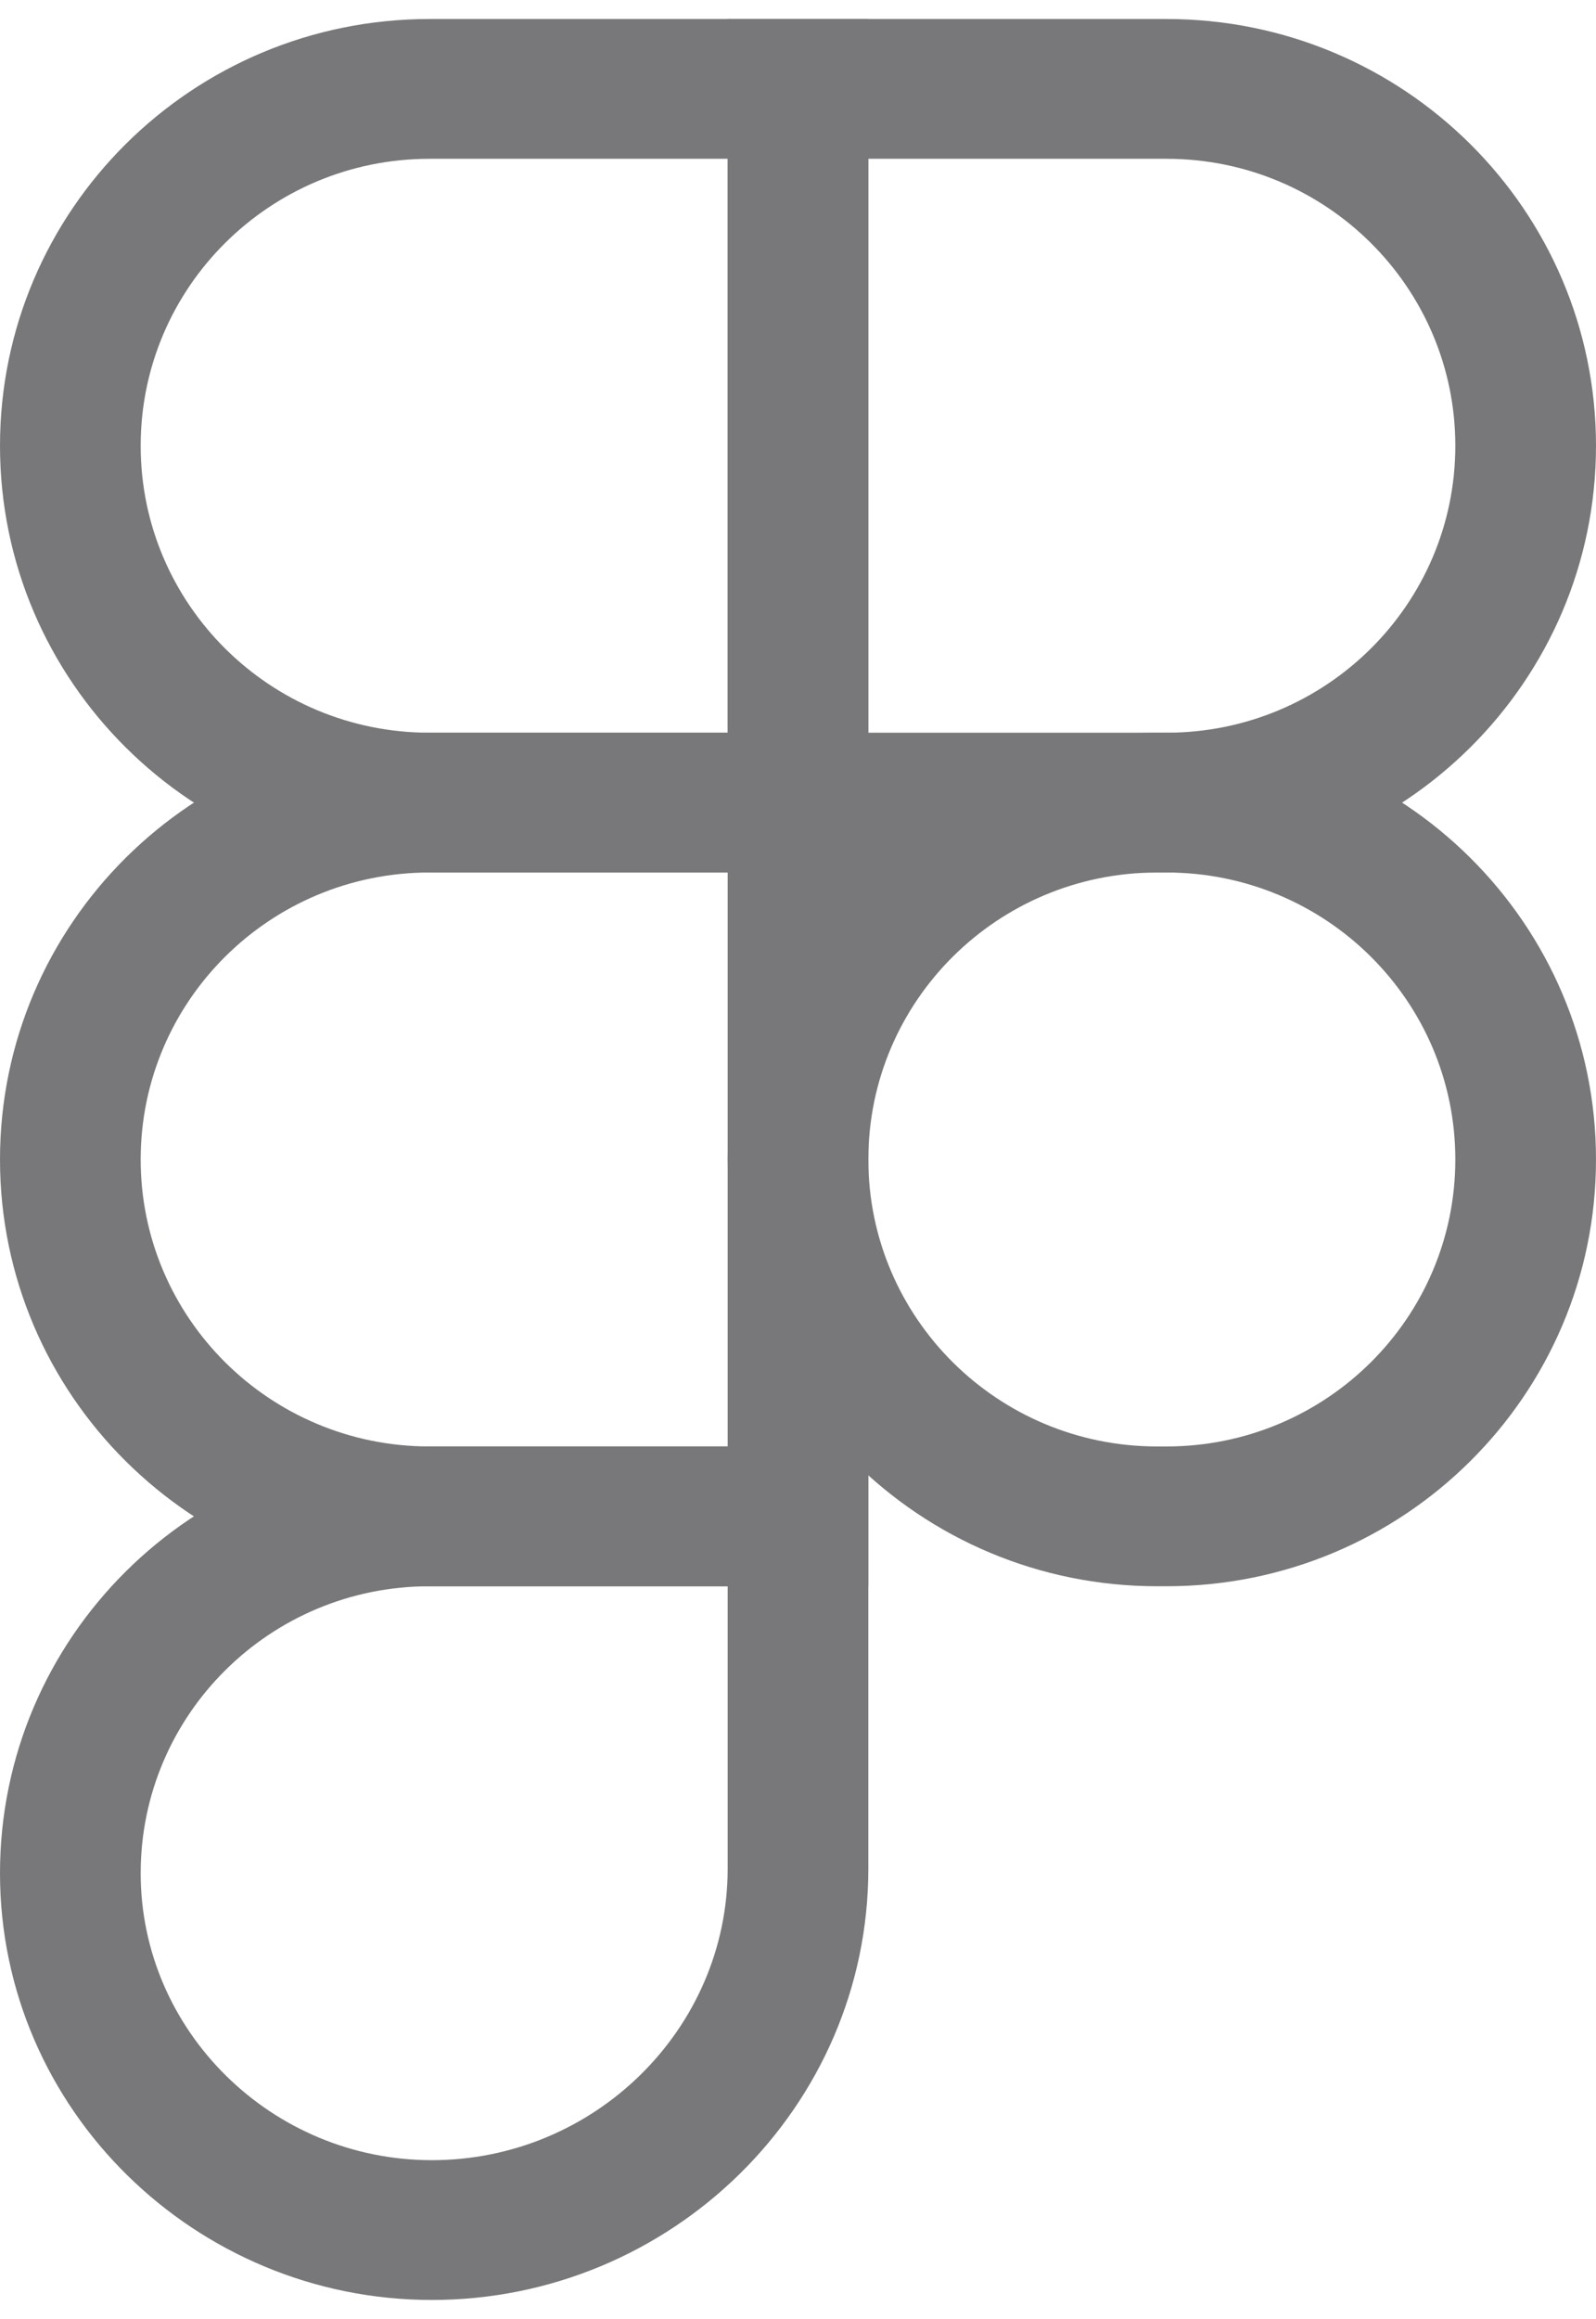 <svg width="42" height="61" viewBox="0 0 42 61" fill="none" xmlns="http://www.w3.org/2000/svg">
<path d="M38.298 11.726C38.298 7.557 34.895 4.177 30.697 4.177H22.851V19.274H30.697C34.895 19.274 38.298 15.895 38.298 11.726ZM42 11.726C42 17.925 36.94 22.951 30.697 22.951H19.149V0.5H30.697C36.94 0.5 42 5.526 42 11.726Z" fill="#78787A"/>
<path d="M22.851 0.5V22.951H11.303C5.06 22.951 1.31594e-05 17.925 0 11.726C0 5.526 5.06 0.5 11.303 0.5H22.851ZM3.702 11.726C3.702 15.895 7.105 19.274 11.303 19.274H19.149V4.177H11.303C7.105 4.177 3.702 7.557 3.702 11.726Z" fill="#78787A"/>
<path d="M22.851 19.275V41.726H11.303C5.06 41.726 1.31594e-05 36.7 0 30.5C0 24.3 5.06 19.275 11.303 19.275H22.851ZM3.702 30.5C3.702 34.669 7.105 38.049 11.303 38.049H19.149V22.951H11.303C7.105 22.951 3.702 26.331 3.702 30.5Z" fill="#78787A"/>
<path d="M19.149 49.153V41.726H11.303C7.105 41.726 3.702 45.105 3.702 49.274C3.702 53.428 7.151 56.823 11.364 56.823C15.645 56.823 19.149 53.373 19.149 49.153ZM22.851 49.153C22.851 55.435 17.658 60.5 11.364 60.5C5.137 60.5 0 55.489 0 49.274C0 43.075 5.06 38.049 11.303 38.049L22.851 38.049V49.153Z" fill="#78787A"/>
<path d="M38.298 30.5C38.298 26.331 34.895 22.951 30.697 22.951L30.452 22.951C26.254 22.951 22.851 26.331 22.851 30.5C22.851 34.669 26.254 38.049 30.452 38.049H30.697C34.895 38.049 38.298 34.669 38.298 30.5ZM42 30.5C42 36.7 36.94 41.726 30.697 41.726H30.452C24.209 41.726 19.149 36.7 19.149 30.5C19.149 24.3 24.209 19.275 30.452 19.275H30.697C36.94 19.275 42 24.3 42 30.5Z" fill="#78787A"/>
</svg>
